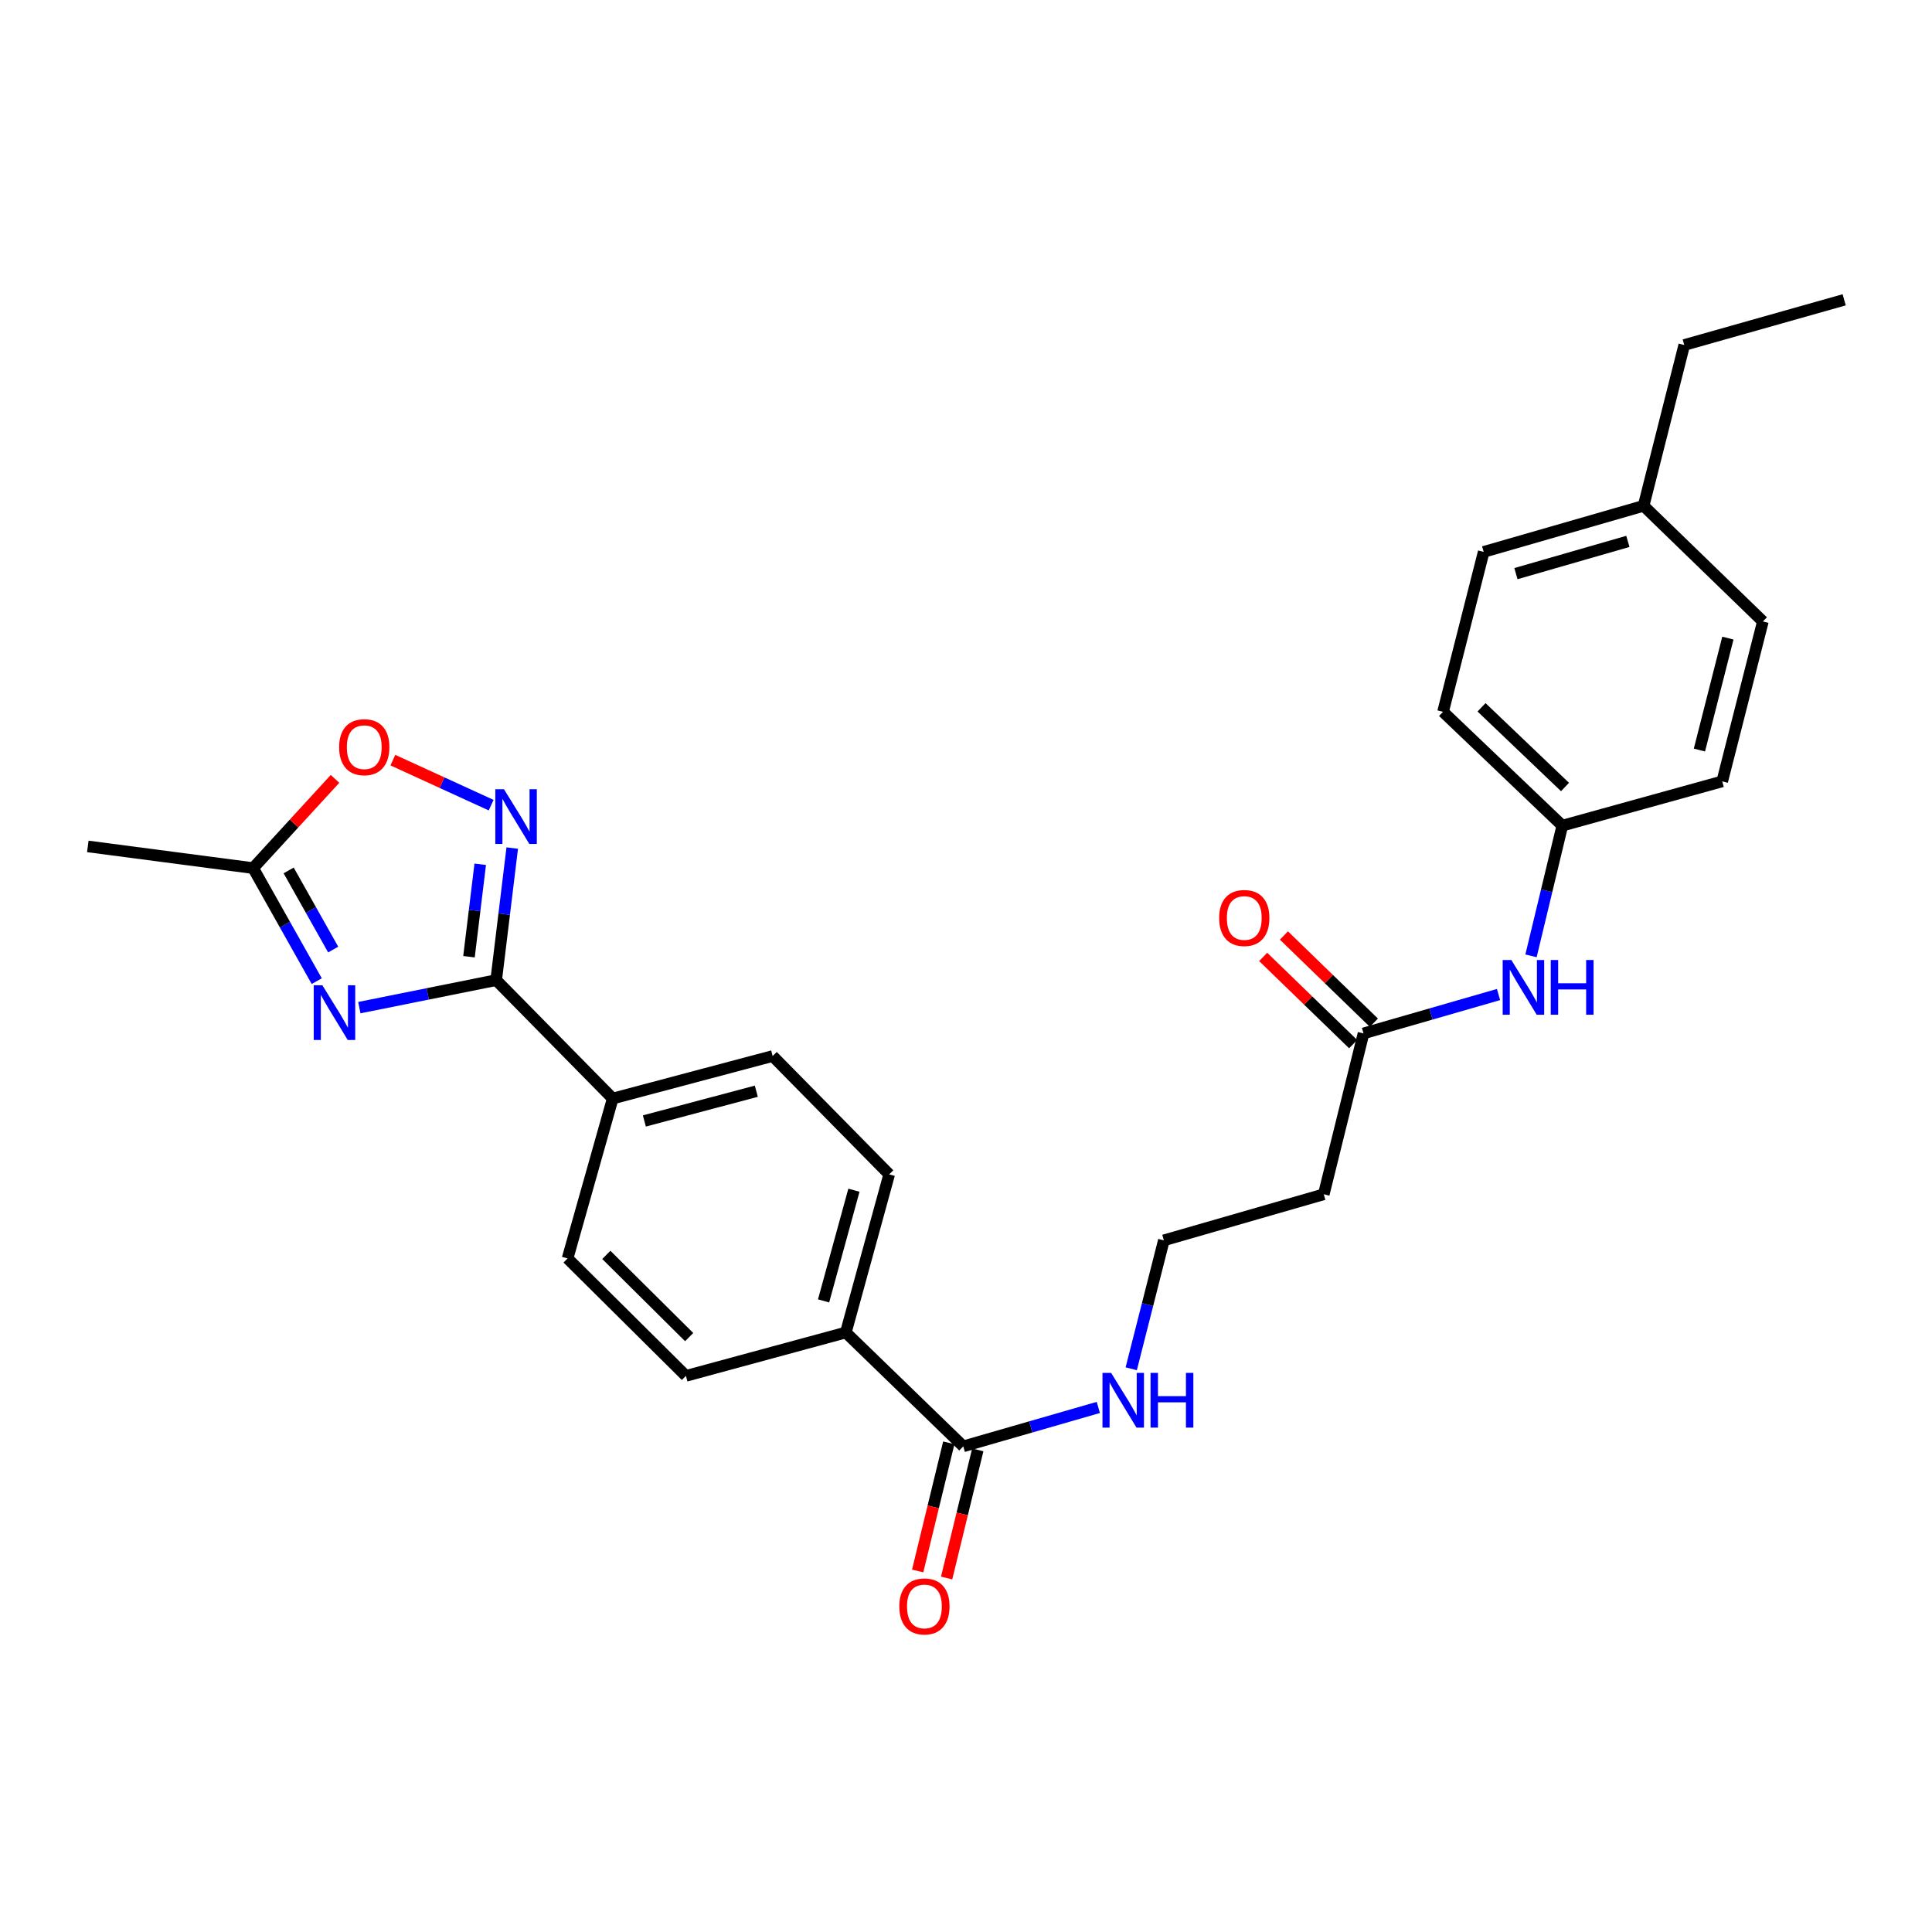 <?xml version='1.0' encoding='iso-8859-1'?>
<svg version='1.1' baseProfile='full'
              xmlns='http://www.w3.org/2000/svg'
                      xmlns:rdkit='http://www.rdkit.org/xml'
                      xmlns:xlink='http://www.w3.org/1999/xlink'
                  xml:space='preserve'
width='1000px' height='1000px' viewBox='0 0 1000 1000'>
<!-- END OF HEADER -->
<rect style='opacity:1.0;fill:#FFFFFF;stroke:none' width='1000' height='1000' x='0' y='0'> </rect>
<path class='bond-0' d='M 185.995,521.553 L 221.406,514.432' style='fill:none;fill-rule:evenodd;stroke:#0000FF;stroke-width:6px;stroke-linecap:butt;stroke-linejoin:miter;stroke-opacity:1' />
<path class='bond-0' d='M 221.406,514.432 L 256.817,507.31' style='fill:none;fill-rule:evenodd;stroke:#000000;stroke-width:6px;stroke-linecap:butt;stroke-linejoin:miter;stroke-opacity:1' />
<path class='bond-2' d='M 163.945,507.836 L 147.482,478.583' style='fill:none;fill-rule:evenodd;stroke:#0000FF;stroke-width:6px;stroke-linecap:butt;stroke-linejoin:miter;stroke-opacity:1' />
<path class='bond-2' d='M 147.482,478.583 L 131.02,449.329' style='fill:none;fill-rule:evenodd;stroke:#000000;stroke-width:6px;stroke-linecap:butt;stroke-linejoin:miter;stroke-opacity:1' />
<path class='bond-2' d='M 172.457,491.491 L 160.933,471.013' style='fill:none;fill-rule:evenodd;stroke:#0000FF;stroke-width:6px;stroke-linecap:butt;stroke-linejoin:miter;stroke-opacity:1' />
<path class='bond-2' d='M 160.933,471.013 L 149.409,450.536' style='fill:none;fill-rule:evenodd;stroke:#000000;stroke-width:6px;stroke-linecap:butt;stroke-linejoin:miter;stroke-opacity:1' />
<path class='bond-1' d='M 256.817,507.31 L 260.975,473.132' style='fill:none;fill-rule:evenodd;stroke:#000000;stroke-width:6px;stroke-linecap:butt;stroke-linejoin:miter;stroke-opacity:1' />
<path class='bond-1' d='M 260.975,473.132 L 265.133,438.954' style='fill:none;fill-rule:evenodd;stroke:#0000FF;stroke-width:6px;stroke-linecap:butt;stroke-linejoin:miter;stroke-opacity:1' />
<path class='bond-1' d='M 242.743,495.193 L 245.654,471.268' style='fill:none;fill-rule:evenodd;stroke:#000000;stroke-width:6px;stroke-linecap:butt;stroke-linejoin:miter;stroke-opacity:1' />
<path class='bond-1' d='M 245.654,471.268 L 248.565,447.344' style='fill:none;fill-rule:evenodd;stroke:#0000FF;stroke-width:6px;stroke-linecap:butt;stroke-linejoin:miter;stroke-opacity:1' />
<path class='bond-6' d='M 256.817,507.31 L 317.139,568.593' style='fill:none;fill-rule:evenodd;stroke:#000000;stroke-width:6px;stroke-linecap:butt;stroke-linejoin:miter;stroke-opacity:1' />
<path class='bond-27' d='M 254.214,416.751 L 228.779,405.097' style='fill:none;fill-rule:evenodd;stroke:#0000FF;stroke-width:6px;stroke-linecap:butt;stroke-linejoin:miter;stroke-opacity:1' />
<path class='bond-27' d='M 228.779,405.097 L 203.344,393.442' style='fill:none;fill-rule:evenodd;stroke:#FF0000;stroke-width:6px;stroke-linecap:butt;stroke-linejoin:miter;stroke-opacity:1' />
<path class='bond-3' d='M 131.02,449.329 L 152.216,426.234' style='fill:none;fill-rule:evenodd;stroke:#000000;stroke-width:6px;stroke-linecap:butt;stroke-linejoin:miter;stroke-opacity:1' />
<path class='bond-3' d='M 152.216,426.234 L 173.411,403.14' style='fill:none;fill-rule:evenodd;stroke:#FF0000;stroke-width:6px;stroke-linecap:butt;stroke-linejoin:miter;stroke-opacity:1' />
<path class='bond-24' d='M 131.02,449.329 L 45.455,438.105' style='fill:none;fill-rule:evenodd;stroke:#000000;stroke-width:6px;stroke-linecap:butt;stroke-linejoin:miter;stroke-opacity:1' />
<path class='bond-4' d='M 498.594,748.632 L 437.8,689.7' style='fill:none;fill-rule:evenodd;stroke:#000000;stroke-width:6px;stroke-linecap:butt;stroke-linejoin:miter;stroke-opacity:1' />
<path class='bond-10' d='M 491.095,746.81 L 483.036,779.97' style='fill:none;fill-rule:evenodd;stroke:#000000;stroke-width:6px;stroke-linecap:butt;stroke-linejoin:miter;stroke-opacity:1' />
<path class='bond-10' d='M 483.036,779.97 L 474.977,813.131' style='fill:none;fill-rule:evenodd;stroke:#FF0000;stroke-width:6px;stroke-linecap:butt;stroke-linejoin:miter;stroke-opacity:1' />
<path class='bond-10' d='M 506.093,750.455 L 498.034,783.615' style='fill:none;fill-rule:evenodd;stroke:#000000;stroke-width:6px;stroke-linecap:butt;stroke-linejoin:miter;stroke-opacity:1' />
<path class='bond-10' d='M 498.034,783.615 L 489.974,816.776' style='fill:none;fill-rule:evenodd;stroke:#FF0000;stroke-width:6px;stroke-linecap:butt;stroke-linejoin:miter;stroke-opacity:1' />
<path class='bond-12' d='M 498.594,748.632 L 533.54,738.559' style='fill:none;fill-rule:evenodd;stroke:#000000;stroke-width:6px;stroke-linecap:butt;stroke-linejoin:miter;stroke-opacity:1' />
<path class='bond-12' d='M 533.54,738.559 L 568.487,728.486' style='fill:none;fill-rule:evenodd;stroke:#0000FF;stroke-width:6px;stroke-linecap:butt;stroke-linejoin:miter;stroke-opacity:1' />
<path class='bond-5' d='M 705.755,534.895 L 685.185,618.154' style='fill:none;fill-rule:evenodd;stroke:#000000;stroke-width:6px;stroke-linecap:butt;stroke-linejoin:miter;stroke-opacity:1' />
<path class='bond-8' d='M 705.755,534.895 L 740.693,524.833' style='fill:none;fill-rule:evenodd;stroke:#000000;stroke-width:6px;stroke-linecap:butt;stroke-linejoin:miter;stroke-opacity:1' />
<path class='bond-8' d='M 740.693,524.833 L 775.632,514.771' style='fill:none;fill-rule:evenodd;stroke:#0000FF;stroke-width:6px;stroke-linecap:butt;stroke-linejoin:miter;stroke-opacity:1' />
<path class='bond-11' d='M 711.126,529.353 L 687.841,506.783' style='fill:none;fill-rule:evenodd;stroke:#000000;stroke-width:6px;stroke-linecap:butt;stroke-linejoin:miter;stroke-opacity:1' />
<path class='bond-11' d='M 687.841,506.783 L 664.555,484.213' style='fill:none;fill-rule:evenodd;stroke:#FF0000;stroke-width:6px;stroke-linecap:butt;stroke-linejoin:miter;stroke-opacity:1' />
<path class='bond-11' d='M 700.384,540.436 L 677.098,517.865' style='fill:none;fill-rule:evenodd;stroke:#000000;stroke-width:6px;stroke-linecap:butt;stroke-linejoin:miter;stroke-opacity:1' />
<path class='bond-11' d='M 677.098,517.865 L 653.813,495.295' style='fill:none;fill-rule:evenodd;stroke:#FF0000;stroke-width:6px;stroke-linecap:butt;stroke-linejoin:miter;stroke-opacity:1' />
<path class='bond-13' d='M 317.139,568.593 L 399.926,546.599' style='fill:none;fill-rule:evenodd;stroke:#000000;stroke-width:6px;stroke-linecap:butt;stroke-linejoin:miter;stroke-opacity:1' />
<path class='bond-13' d='M 333.52,580.21 L 391.471,564.815' style='fill:none;fill-rule:evenodd;stroke:#000000;stroke-width:6px;stroke-linecap:butt;stroke-linejoin:miter;stroke-opacity:1' />
<path class='bond-14' d='M 317.139,568.593 L 293.774,651.363' style='fill:none;fill-rule:evenodd;stroke:#000000;stroke-width:6px;stroke-linecap:butt;stroke-linejoin:miter;stroke-opacity:1' />
<path class='bond-7' d='M 437.8,689.7 L 355.03,712.156' style='fill:none;fill-rule:evenodd;stroke:#000000;stroke-width:6px;stroke-linecap:butt;stroke-linejoin:miter;stroke-opacity:1' />
<path class='bond-28' d='M 437.8,689.7 L 460.24,607.855' style='fill:none;fill-rule:evenodd;stroke:#000000;stroke-width:6px;stroke-linecap:butt;stroke-linejoin:miter;stroke-opacity:1' />
<path class='bond-28' d='M 426.281,673.342 L 441.989,616.051' style='fill:none;fill-rule:evenodd;stroke:#000000;stroke-width:6px;stroke-linecap:butt;stroke-linejoin:miter;stroke-opacity:1' />
<path class='bond-17' d='M 792.447,494.745 L 800.548,461.049' style='fill:none;fill-rule:evenodd;stroke:#0000FF;stroke-width:6px;stroke-linecap:butt;stroke-linejoin:miter;stroke-opacity:1' />
<path class='bond-17' d='M 800.548,461.049 L 808.649,427.353' style='fill:none;fill-rule:evenodd;stroke:#000000;stroke-width:6px;stroke-linecap:butt;stroke-linejoin:miter;stroke-opacity:1' />
<path class='bond-9' d='M 685.185,618.154 L 602.414,641.999' style='fill:none;fill-rule:evenodd;stroke:#000000;stroke-width:6px;stroke-linecap:butt;stroke-linejoin:miter;stroke-opacity:1' />
<path class='bond-18' d='M 585.522,708.474 L 593.968,675.237' style='fill:none;fill-rule:evenodd;stroke:#0000FF;stroke-width:6px;stroke-linecap:butt;stroke-linejoin:miter;stroke-opacity:1' />
<path class='bond-18' d='M 593.968,675.237 L 602.414,641.999' style='fill:none;fill-rule:evenodd;stroke:#000000;stroke-width:6px;stroke-linecap:butt;stroke-linejoin:miter;stroke-opacity:1' />
<path class='bond-16' d='M 399.926,546.599 L 460.24,607.855' style='fill:none;fill-rule:evenodd;stroke:#000000;stroke-width:6px;stroke-linecap:butt;stroke-linejoin:miter;stroke-opacity:1' />
<path class='bond-15' d='M 293.774,651.363 L 355.03,712.156' style='fill:none;fill-rule:evenodd;stroke:#000000;stroke-width:6px;stroke-linecap:butt;stroke-linejoin:miter;stroke-opacity:1' />
<path class='bond-15' d='M 313.834,649.527 L 356.714,692.082' style='fill:none;fill-rule:evenodd;stroke:#000000;stroke-width:6px;stroke-linecap:butt;stroke-linejoin:miter;stroke-opacity:1' />
<path class='bond-20' d='M 808.649,427.353 L 891.42,404.441' style='fill:none;fill-rule:evenodd;stroke:#000000;stroke-width:6px;stroke-linecap:butt;stroke-linejoin:miter;stroke-opacity:1' />
<path class='bond-21' d='M 808.649,427.353 L 746.921,368.428' style='fill:none;fill-rule:evenodd;stroke:#000000;stroke-width:6px;stroke-linecap:butt;stroke-linejoin:miter;stroke-opacity:1' />
<path class='bond-21' d='M 810.047,407.35 L 766.838,366.103' style='fill:none;fill-rule:evenodd;stroke:#000000;stroke-width:6px;stroke-linecap:butt;stroke-linejoin:miter;stroke-opacity:1' />
<path class='bond-19' d='M 850.725,261.812 L 767.955,285.658' style='fill:none;fill-rule:evenodd;stroke:#000000;stroke-width:6px;stroke-linecap:butt;stroke-linejoin:miter;stroke-opacity:1' />
<path class='bond-19' d='M 842.582,280.22 L 784.643,296.912' style='fill:none;fill-rule:evenodd;stroke:#000000;stroke-width:6px;stroke-linecap:butt;stroke-linejoin:miter;stroke-opacity:1' />
<path class='bond-25' d='M 850.725,261.812 L 871.767,178.571' style='fill:none;fill-rule:evenodd;stroke:#000000;stroke-width:6px;stroke-linecap:butt;stroke-linejoin:miter;stroke-opacity:1' />
<path class='bond-29' d='M 850.725,261.812 L 912.462,321.671' style='fill:none;fill-rule:evenodd;stroke:#000000;stroke-width:6px;stroke-linecap:butt;stroke-linejoin:miter;stroke-opacity:1' />
<path class='bond-23' d='M 891.42,404.441 L 912.462,321.671' style='fill:none;fill-rule:evenodd;stroke:#000000;stroke-width:6px;stroke-linecap:butt;stroke-linejoin:miter;stroke-opacity:1' />
<path class='bond-23' d='M 879.618,388.223 L 894.347,330.284' style='fill:none;fill-rule:evenodd;stroke:#000000;stroke-width:6px;stroke-linecap:butt;stroke-linejoin:miter;stroke-opacity:1' />
<path class='bond-22' d='M 746.921,368.428 L 767.955,285.658' style='fill:none;fill-rule:evenodd;stroke:#000000;stroke-width:6px;stroke-linecap:butt;stroke-linejoin:miter;stroke-opacity:1' />
<path class='bond-26' d='M 871.767,178.571 L 954.545,155.179' style='fill:none;fill-rule:evenodd;stroke:#000000;stroke-width:6px;stroke-linecap:butt;stroke-linejoin:miter;stroke-opacity:1' />
<path  class='atom-0' d='M 166.861 509.982
L 176.141 524.982
Q 177.061 526.462, 178.541 529.142
Q 180.021 531.822, 180.101 531.982
L 180.101 509.982
L 183.861 509.982
L 183.861 538.302
L 179.981 538.302
L 170.021 521.902
Q 168.861 519.982, 167.621 517.782
Q 166.421 515.582, 166.061 514.902
L 166.061 538.302
L 162.381 538.302
L 162.381 509.982
L 166.861 509.982
' fill='#0000FF'/>
<path  class='atom-2' d='M 260.855 408.502
L 270.135 423.502
Q 271.055 424.982, 272.535 427.662
Q 274.015 430.342, 274.095 430.502
L 274.095 408.502
L 277.855 408.502
L 277.855 436.822
L 273.975 436.822
L 264.015 420.422
Q 262.855 418.502, 261.615 416.302
Q 260.415 414.102, 260.055 413.422
L 260.055 436.822
L 256.375 436.822
L 256.375 408.502
L 260.855 408.502
' fill='#0000FF'/>
<path  class='atom-4' d='M 175.538 386.738
Q 175.538 379.938, 178.898 376.138
Q 182.258 372.338, 188.538 372.338
Q 194.818 372.338, 198.178 376.138
Q 201.538 379.938, 201.538 386.738
Q 201.538 393.618, 198.138 397.538
Q 194.738 401.418, 188.538 401.418
Q 182.298 401.418, 178.898 397.538
Q 175.538 393.658, 175.538 386.738
M 188.538 398.218
Q 192.858 398.218, 195.178 395.338
Q 197.538 392.418, 197.538 386.738
Q 197.538 381.178, 195.178 378.378
Q 192.858 375.538, 188.538 375.538
Q 184.218 375.538, 181.858 378.338
Q 179.538 381.138, 179.538 386.738
Q 179.538 392.458, 181.858 395.338
Q 184.218 398.218, 188.538 398.218
' fill='#FF0000'/>
<path  class='atom-9' d='M 782.265 496.897
L 791.545 511.897
Q 792.465 513.377, 793.945 516.057
Q 795.425 518.737, 795.505 518.897
L 795.505 496.897
L 799.265 496.897
L 799.265 525.217
L 795.385 525.217
L 785.425 508.817
Q 784.265 506.897, 783.025 504.697
Q 781.825 502.497, 781.465 501.817
L 781.465 525.217
L 777.785 525.217
L 777.785 496.897
L 782.265 496.897
' fill='#0000FF'/>
<path  class='atom-9' d='M 802.665 496.897
L 806.505 496.897
L 806.505 508.937
L 820.985 508.937
L 820.985 496.897
L 824.825 496.897
L 824.825 525.217
L 820.985 525.217
L 820.985 512.137
L 806.505 512.137
L 806.505 525.217
L 802.665 525.217
L 802.665 496.897
' fill='#0000FF'/>
<path  class='atom-11' d='M 465.478 831.483
Q 465.478 824.683, 468.838 820.883
Q 472.198 817.083, 478.478 817.083
Q 484.758 817.083, 488.118 820.883
Q 491.478 824.683, 491.478 831.483
Q 491.478 838.363, 488.078 842.283
Q 484.678 846.163, 478.478 846.163
Q 472.238 846.163, 468.838 842.283
Q 465.478 838.403, 465.478 831.483
M 478.478 842.963
Q 482.798 842.963, 485.118 840.083
Q 487.478 837.163, 487.478 831.483
Q 487.478 825.923, 485.118 823.123
Q 482.798 820.283, 478.478 820.283
Q 474.158 820.283, 471.798 823.083
Q 469.478 825.883, 469.478 831.483
Q 469.478 837.203, 471.798 840.083
Q 474.158 842.963, 478.478 842.963
' fill='#FF0000'/>
<path  class='atom-12' d='M 631.035 475.15
Q 631.035 468.35, 634.395 464.55
Q 637.755 460.75, 644.035 460.75
Q 650.315 460.75, 653.675 464.55
Q 657.035 468.35, 657.035 475.15
Q 657.035 482.03, 653.635 485.95
Q 650.235 489.83, 644.035 489.83
Q 637.795 489.83, 634.395 485.95
Q 631.035 482.07, 631.035 475.15
M 644.035 486.63
Q 648.355 486.63, 650.675 483.75
Q 653.035 480.83, 653.035 475.15
Q 653.035 469.59, 650.675 466.79
Q 648.355 463.95, 644.035 463.95
Q 639.715 463.95, 637.355 466.75
Q 635.035 469.55, 635.035 475.15
Q 635.035 480.87, 637.355 483.75
Q 639.715 486.63, 644.035 486.63
' fill='#FF0000'/>
<path  class='atom-13' d='M 575.121 710.609
L 584.401 725.609
Q 585.321 727.089, 586.801 729.769
Q 588.281 732.449, 588.361 732.609
L 588.361 710.609
L 592.121 710.609
L 592.121 738.929
L 588.241 738.929
L 578.281 722.529
Q 577.121 720.609, 575.881 718.409
Q 574.681 716.209, 574.321 715.529
L 574.321 738.929
L 570.641 738.929
L 570.641 710.609
L 575.121 710.609
' fill='#0000FF'/>
<path  class='atom-13' d='M 595.521 710.609
L 599.361 710.609
L 599.361 722.649
L 613.841 722.649
L 613.841 710.609
L 617.681 710.609
L 617.681 738.929
L 613.841 738.929
L 613.841 725.849
L 599.361 725.849
L 599.361 738.929
L 595.521 738.929
L 595.521 710.609
' fill='#0000FF'/>
</svg>
